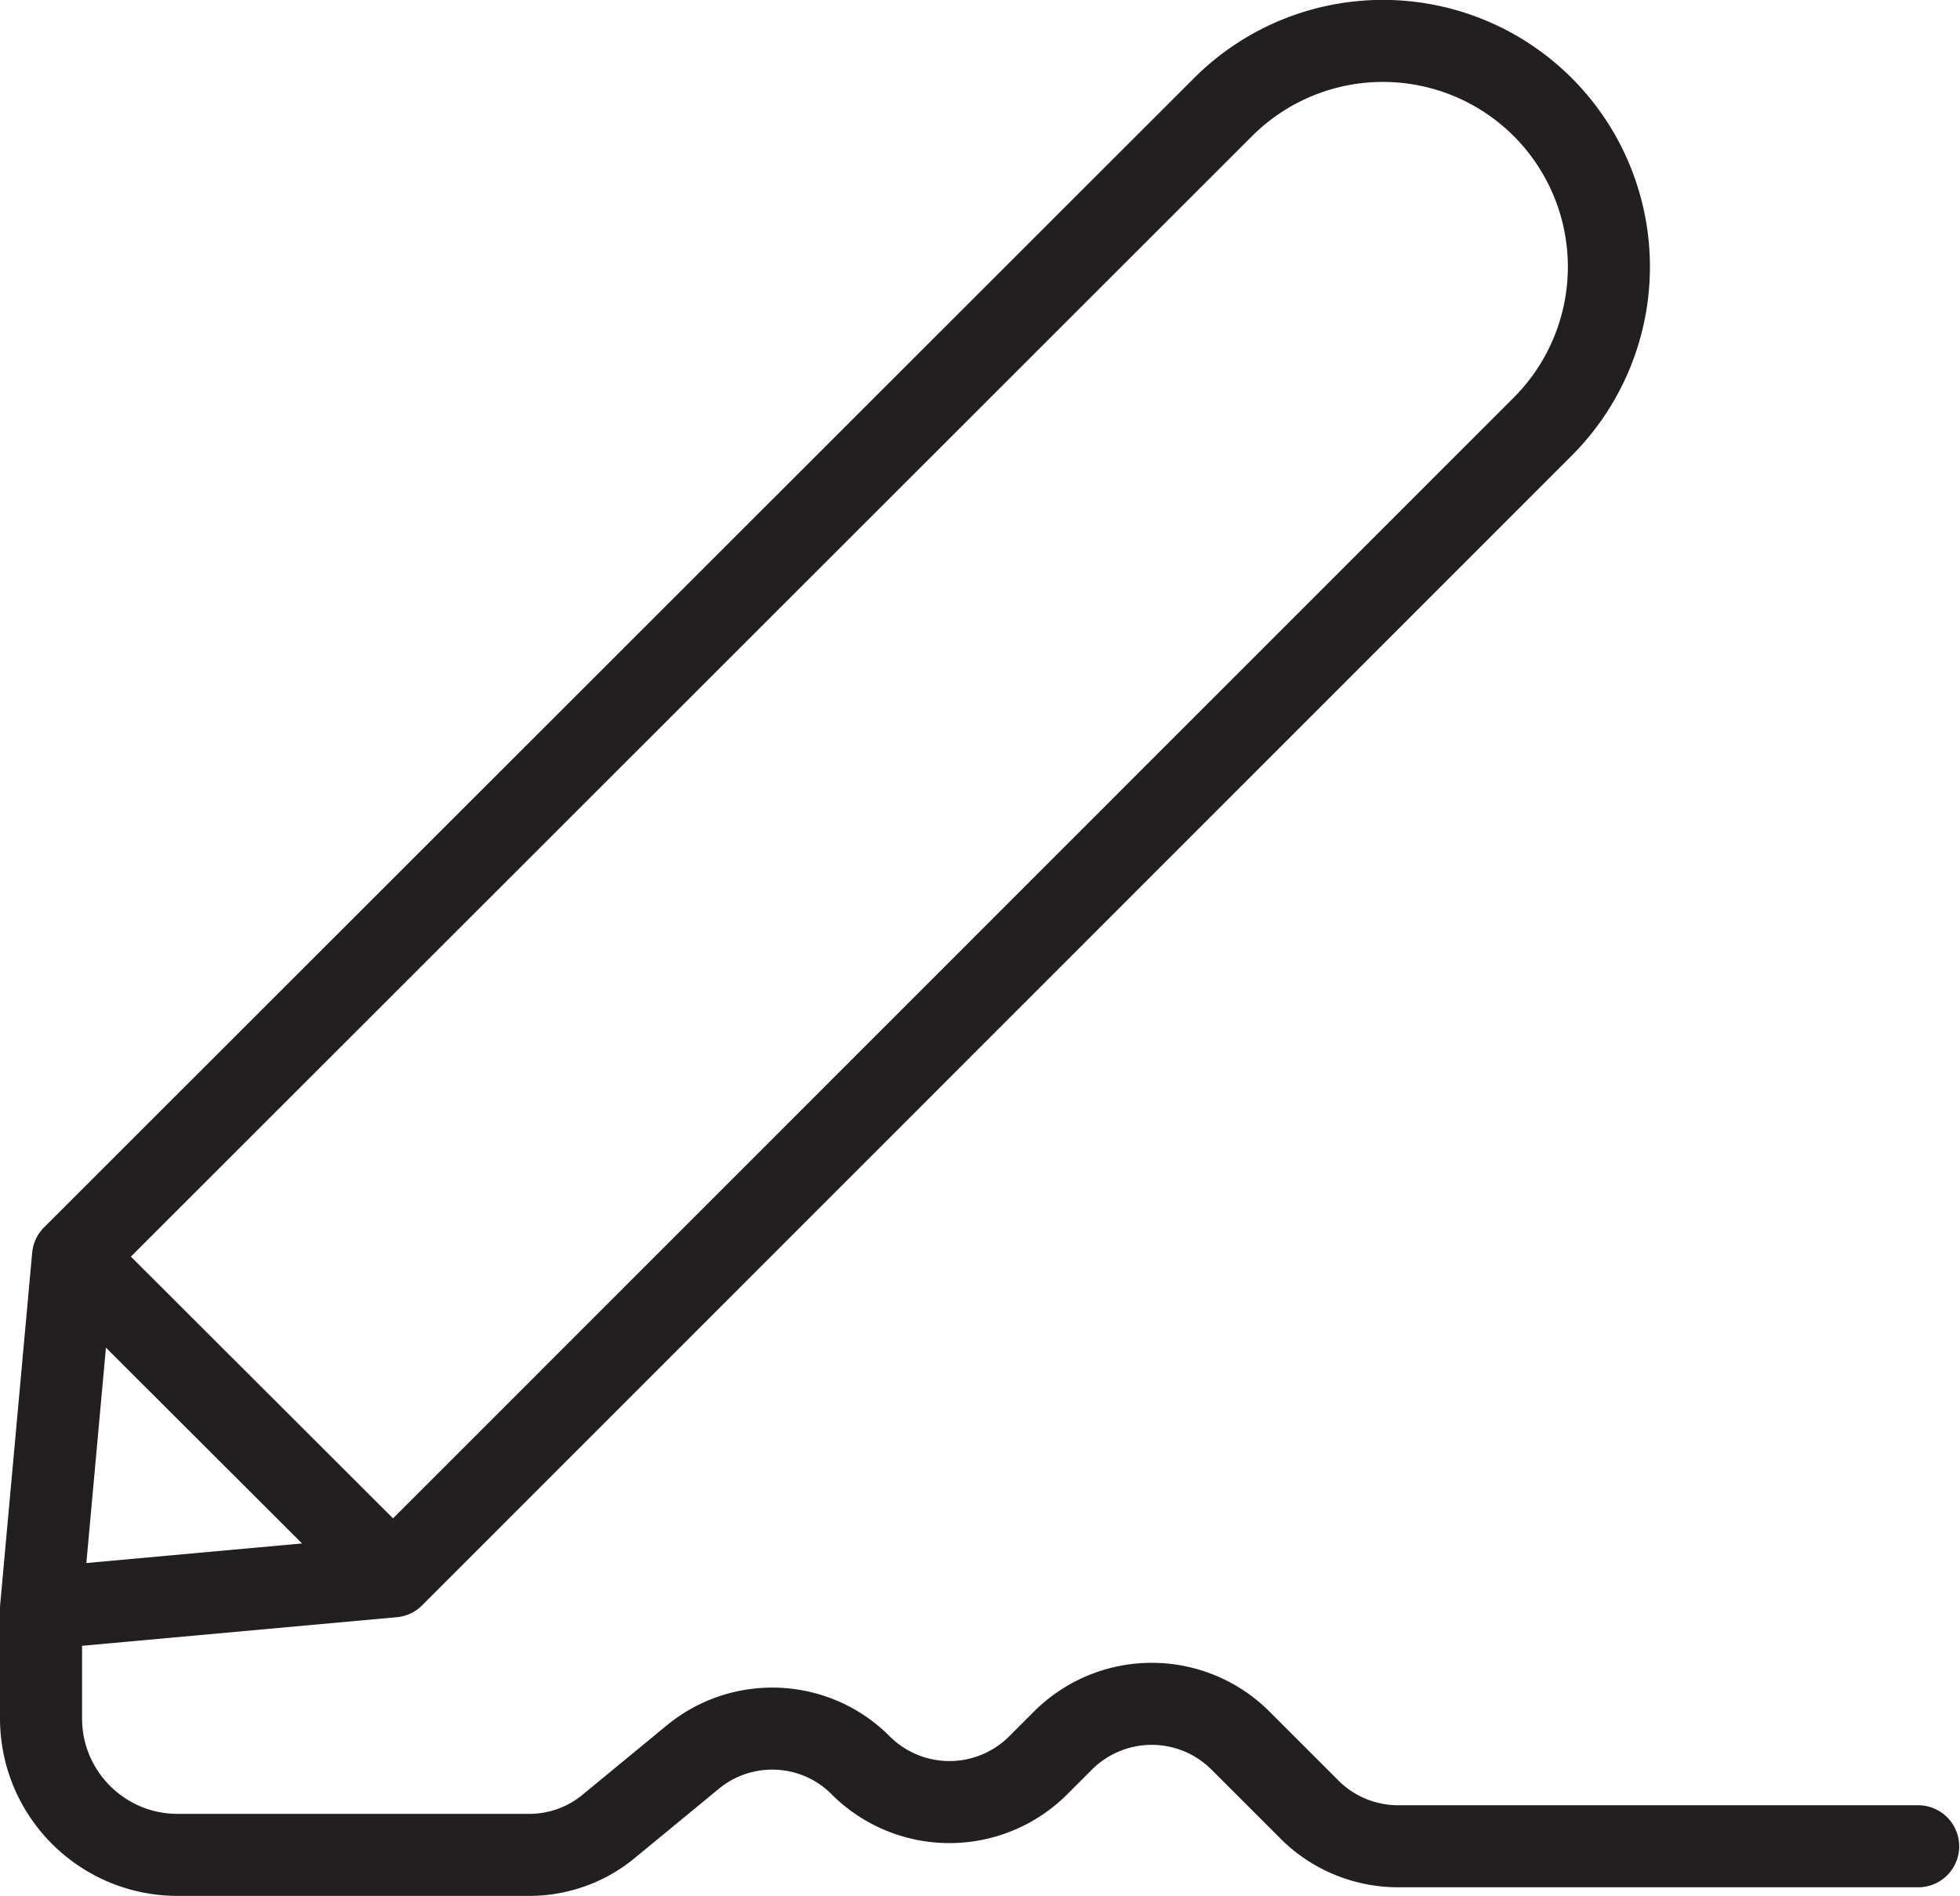 <svg id="Layer_2" data-name="Layer 2" xmlns="http://www.w3.org/2000/svg" viewBox="0 0 47.77 46.23">
    <defs>
        <style>
            .cls-1{fill:none;stroke:#231f20;stroke-linecap:round;stroke-linejoin:round;stroke-width:2px}
        </style>
    </defs>
    <g id="Layer_1-2" data-name="Layer 1">
        <path class="cls-1" d="M9.58 38.43 1 39.21l.78-8.58L29.81 2.61a5.51 5.51 0 0 1 7.79 0h0a5.51 5.51 0 0 1 0 7.79L9.58 38.43ZM1 39.21v2.68c0 1.84 1.49 3.33 3.33 3.33h8.57c.71 0 1.4-.25 1.94-.7l2.04-1.68c1.21-1 2.99-.92 4.1.2h0a3.06 3.06 0 0 0 4.32 0l.61-.61a3.06 3.06 0 0 1 4.32 0l1.69 1.69c.57.57 1.35.89 2.16.89h12.67M1.78 30.64l7.8 7.79"/>
    </g>
</svg>

